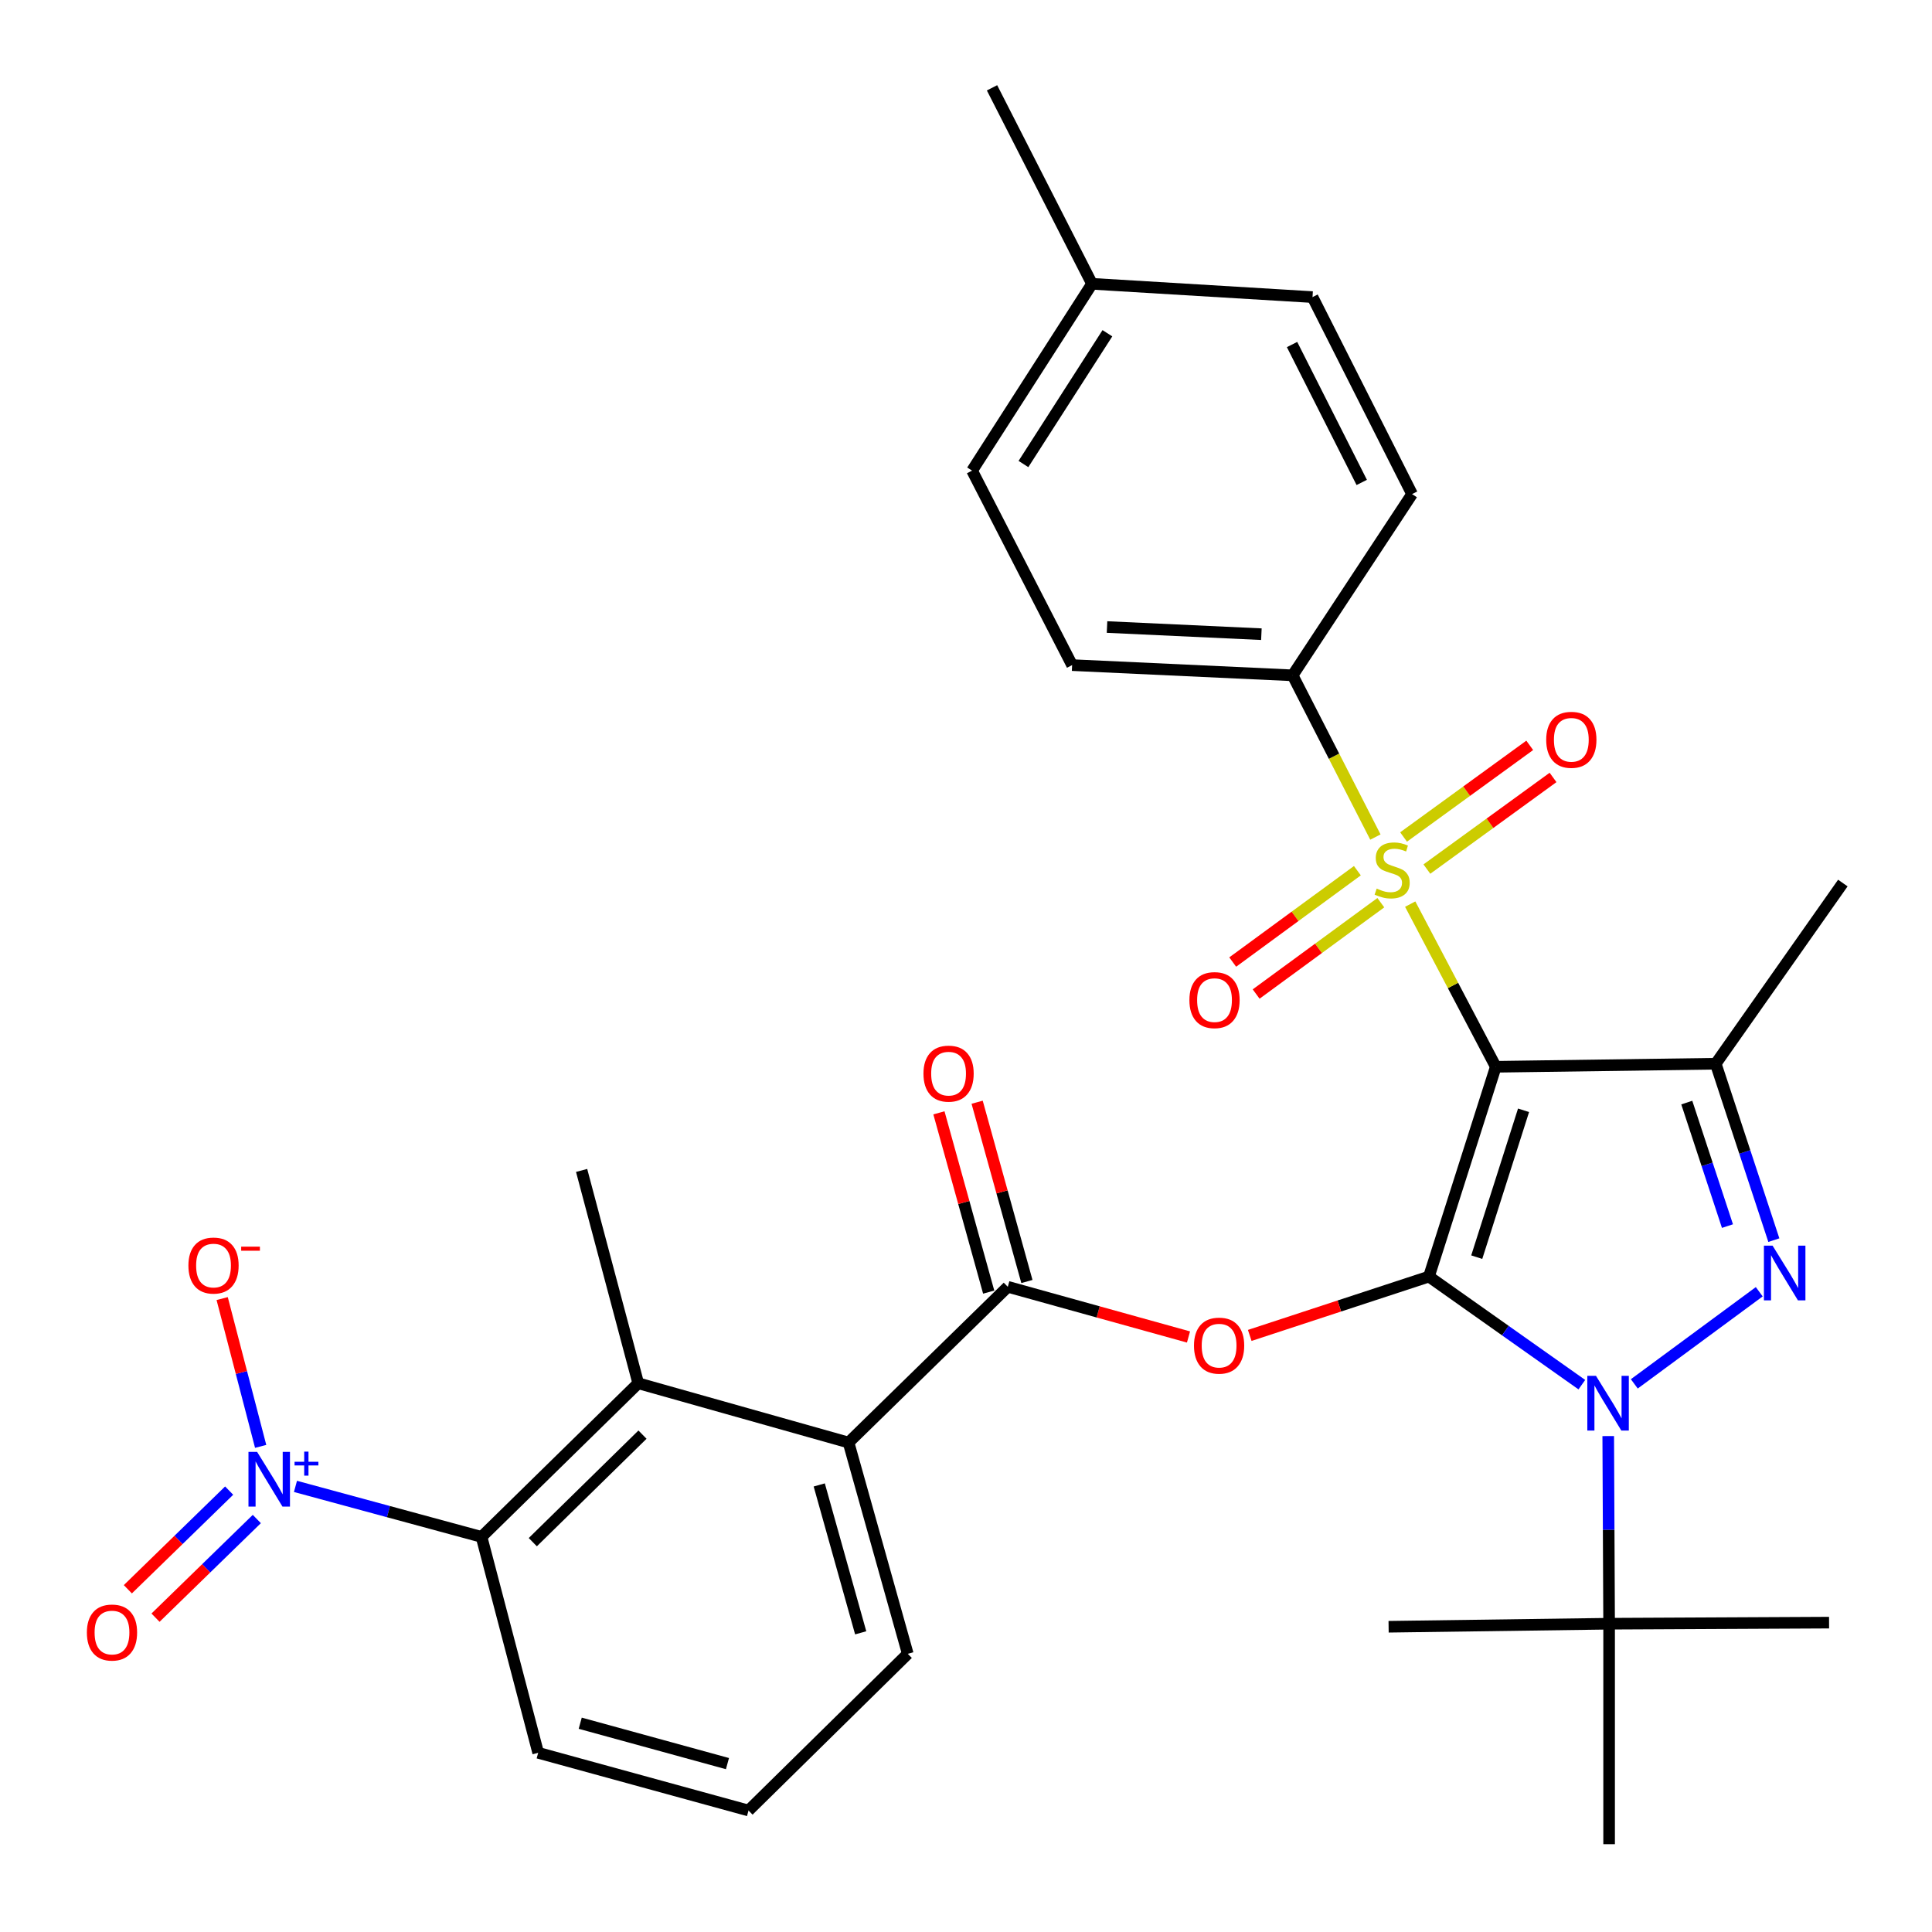<?xml version='1.0' encoding='iso-8859-1'?>
<svg version='1.1' baseProfile='full'
              xmlns='http://www.w3.org/2000/svg'
                      xmlns:rdkit='http://www.rdkit.org/xml'
                      xmlns:xlink='http://www.w3.org/1999/xlink'
                  xml:space='preserve'
width='1000px' height='1000px' viewBox='0 0 1000 1000'>
<!-- END OF HEADER -->
<rect style='opacity:1.0;fill:#FFFFFF;stroke:none' width='1000' height='1000' x='0' y='0'> </rect>
<path class='bond-0' d='M 739.608,660.757 L 774.221,552.164' style='fill:none;fill-rule:evenodd;stroke:#000000;stroke-width:6px;stroke-linecap:butt;stroke-linejoin:miter;stroke-opacity:1' />
<path class='bond-0' d='M 764.359,650.702 L 788.587,574.687' style='fill:none;fill-rule:evenodd;stroke:#000000;stroke-width:6px;stroke-linecap:butt;stroke-linejoin:miter;stroke-opacity:1' />
<path class='bond-1' d='M 739.608,660.757 L 779.183,688.728' style='fill:none;fill-rule:evenodd;stroke:#000000;stroke-width:6px;stroke-linecap:butt;stroke-linejoin:miter;stroke-opacity:1' />
<path class='bond-1' d='M 779.183,688.728 L 818.759,716.7' style='fill:none;fill-rule:evenodd;stroke:#0000FF;stroke-width:6px;stroke-linecap:butt;stroke-linejoin:miter;stroke-opacity:1' />
<path class='bond-5' d='M 739.608,660.757 L 693.235,675.984' style='fill:none;fill-rule:evenodd;stroke:#000000;stroke-width:6px;stroke-linecap:butt;stroke-linejoin:miter;stroke-opacity:1' />
<path class='bond-5' d='M 693.235,675.984 L 646.862,691.211' style='fill:none;fill-rule:evenodd;stroke:#FF0000;stroke-width:6px;stroke-linecap:butt;stroke-linejoin:miter;stroke-opacity:1' />
<path class='bond-2' d='M 774.221,552.164 L 752.07,510.066' style='fill:none;fill-rule:evenodd;stroke:#000000;stroke-width:6px;stroke-linecap:butt;stroke-linejoin:miter;stroke-opacity:1' />
<path class='bond-2' d='M 752.07,510.066 L 729.919,467.969' style='fill:none;fill-rule:evenodd;stroke:#CCCC00;stroke-width:6px;stroke-linecap:butt;stroke-linejoin:miter;stroke-opacity:1' />
<path class='bond-4' d='M 774.221,552.164 L 888.059,550.579' style='fill:none;fill-rule:evenodd;stroke:#000000;stroke-width:6px;stroke-linecap:butt;stroke-linejoin:miter;stroke-opacity:1' />
<path class='bond-3' d='M 845.916,716.287 L 910.586,668.609' style='fill:none;fill-rule:evenodd;stroke:#0000FF;stroke-width:6px;stroke-linecap:butt;stroke-linejoin:miter;stroke-opacity:1' />
<path class='bond-12' d='M 832.417,743.311 L 832.645,791.872' style='fill:none;fill-rule:evenodd;stroke:#0000FF;stroke-width:6px;stroke-linecap:butt;stroke-linejoin:miter;stroke-opacity:1' />
<path class='bond-12' d='M 832.645,791.872 L 832.873,840.433' style='fill:none;fill-rule:evenodd;stroke:#000000;stroke-width:6px;stroke-linecap:butt;stroke-linejoin:miter;stroke-opacity:1' />
<path class='bond-11' d='M 711.901,433.262 L 690.481,391.407' style='fill:none;fill-rule:evenodd;stroke:#CCCC00;stroke-width:6px;stroke-linecap:butt;stroke-linejoin:miter;stroke-opacity:1' />
<path class='bond-11' d='M 690.481,391.407 L 669.061,349.553' style='fill:none;fill-rule:evenodd;stroke:#000000;stroke-width:6px;stroke-linecap:butt;stroke-linejoin:miter;stroke-opacity:1' />
<path class='bond-13' d='M 738.552,449.836 L 771.201,426.119' style='fill:none;fill-rule:evenodd;stroke:#CCCC00;stroke-width:6px;stroke-linecap:butt;stroke-linejoin:miter;stroke-opacity:1' />
<path class='bond-13' d='M 771.201,426.119 L 803.851,402.403' style='fill:none;fill-rule:evenodd;stroke:#FF0000;stroke-width:6px;stroke-linecap:butt;stroke-linejoin:miter;stroke-opacity:1' />
<path class='bond-13' d='M 726.488,433.227 L 759.137,409.511' style='fill:none;fill-rule:evenodd;stroke:#CCCC00;stroke-width:6px;stroke-linecap:butt;stroke-linejoin:miter;stroke-opacity:1' />
<path class='bond-13' d='M 759.137,409.511 L 791.786,385.795' style='fill:none;fill-rule:evenodd;stroke:#FF0000;stroke-width:6px;stroke-linecap:butt;stroke-linejoin:miter;stroke-opacity:1' />
<path class='bond-14' d='M 702.578,450.67 L 670.312,474.311' style='fill:none;fill-rule:evenodd;stroke:#CCCC00;stroke-width:6px;stroke-linecap:butt;stroke-linejoin:miter;stroke-opacity:1' />
<path class='bond-14' d='M 670.312,474.311 L 638.045,497.953' style='fill:none;fill-rule:evenodd;stroke:#FF0000;stroke-width:6px;stroke-linecap:butt;stroke-linejoin:miter;stroke-opacity:1' />
<path class='bond-14' d='M 714.711,467.228 L 682.445,490.87' style='fill:none;fill-rule:evenodd;stroke:#CCCC00;stroke-width:6px;stroke-linecap:butt;stroke-linejoin:miter;stroke-opacity:1' />
<path class='bond-14' d='M 682.445,490.87 L 650.178,514.512' style='fill:none;fill-rule:evenodd;stroke:#FF0000;stroke-width:6px;stroke-linecap:butt;stroke-linejoin:miter;stroke-opacity:1' />
<path class='bond-32' d='M 918.14,641.898 L 903.1,596.238' style='fill:none;fill-rule:evenodd;stroke:#0000FF;stroke-width:6px;stroke-linecap:butt;stroke-linejoin:miter;stroke-opacity:1' />
<path class='bond-32' d='M 903.1,596.238 L 888.059,550.579' style='fill:none;fill-rule:evenodd;stroke:#000000;stroke-width:6px;stroke-linecap:butt;stroke-linejoin:miter;stroke-opacity:1' />
<path class='bond-32' d='M 894.131,634.622 L 883.602,602.661' style='fill:none;fill-rule:evenodd;stroke:#0000FF;stroke-width:6px;stroke-linecap:butt;stroke-linejoin:miter;stroke-opacity:1' />
<path class='bond-32' d='M 883.602,602.661 L 873.074,570.699' style='fill:none;fill-rule:evenodd;stroke:#000000;stroke-width:6px;stroke-linecap:butt;stroke-linejoin:miter;stroke-opacity:1' />
<path class='bond-20' d='M 888.059,550.579 L 953.851,457.062' style='fill:none;fill-rule:evenodd;stroke:#000000;stroke-width:6px;stroke-linecap:butt;stroke-linejoin:miter;stroke-opacity:1' />
<path class='bond-7' d='M 615.166,692.02 L 568.401,679.034' style='fill:none;fill-rule:evenodd;stroke:#FF0000;stroke-width:6px;stroke-linecap:butt;stroke-linejoin:miter;stroke-opacity:1' />
<path class='bond-7' d='M 568.401,679.034 L 521.636,666.048' style='fill:none;fill-rule:evenodd;stroke:#000000;stroke-width:6px;stroke-linecap:butt;stroke-linejoin:miter;stroke-opacity:1' />
<path class='bond-6' d='M 152.935,769.353 L 201.088,782.42' style='fill:none;fill-rule:evenodd;stroke:#0000FF;stroke-width:6px;stroke-linecap:butt;stroke-linejoin:miter;stroke-opacity:1' />
<path class='bond-6' d='M 201.088,782.42 L 249.242,795.488' style='fill:none;fill-rule:evenodd;stroke:#000000;stroke-width:6px;stroke-linecap:butt;stroke-linejoin:miter;stroke-opacity:1' />
<path class='bond-15' d='M 134.916,748.646 L 124.954,710.395' style='fill:none;fill-rule:evenodd;stroke:#0000FF;stroke-width:6px;stroke-linecap:butt;stroke-linejoin:miter;stroke-opacity:1' />
<path class='bond-15' d='M 124.954,710.395 L 114.993,672.143' style='fill:none;fill-rule:evenodd;stroke:#FF0000;stroke-width:6px;stroke-linecap:butt;stroke-linejoin:miter;stroke-opacity:1' />
<path class='bond-16' d='M 118.608,771.536 L 92.39,797.067' style='fill:none;fill-rule:evenodd;stroke:#0000FF;stroke-width:6px;stroke-linecap:butt;stroke-linejoin:miter;stroke-opacity:1' />
<path class='bond-16' d='M 92.39,797.067 L 66.172,822.598' style='fill:none;fill-rule:evenodd;stroke:#FF0000;stroke-width:6px;stroke-linecap:butt;stroke-linejoin:miter;stroke-opacity:1' />
<path class='bond-16' d='M 132.93,786.243 L 106.712,811.774' style='fill:none;fill-rule:evenodd;stroke:#0000FF;stroke-width:6px;stroke-linecap:butt;stroke-linejoin:miter;stroke-opacity:1' />
<path class='bond-16' d='M 106.712,811.774 L 80.493,837.305' style='fill:none;fill-rule:evenodd;stroke:#FF0000;stroke-width:6px;stroke-linecap:butt;stroke-linejoin:miter;stroke-opacity:1' />
<path class='bond-10' d='M 521.636,666.048 L 439.205,746.655' style='fill:none;fill-rule:evenodd;stroke:#000000;stroke-width:6px;stroke-linecap:butt;stroke-linejoin:miter;stroke-opacity:1' />
<path class='bond-17' d='M 531.526,663.302 L 518.645,616.906' style='fill:none;fill-rule:evenodd;stroke:#000000;stroke-width:6px;stroke-linecap:butt;stroke-linejoin:miter;stroke-opacity:1' />
<path class='bond-17' d='M 518.645,616.906 L 505.764,570.51' style='fill:none;fill-rule:evenodd;stroke:#FF0000;stroke-width:6px;stroke-linecap:butt;stroke-linejoin:miter;stroke-opacity:1' />
<path class='bond-17' d='M 511.746,668.794 L 498.865,622.398' style='fill:none;fill-rule:evenodd;stroke:#000000;stroke-width:6px;stroke-linecap:butt;stroke-linejoin:miter;stroke-opacity:1' />
<path class='bond-17' d='M 498.865,622.398 L 485.984,576.001' style='fill:none;fill-rule:evenodd;stroke:#FF0000;stroke-width:6px;stroke-linecap:butt;stroke-linejoin:miter;stroke-opacity:1' />
<path class='bond-8' d='M 249.242,795.488 L 330.35,715.977' style='fill:none;fill-rule:evenodd;stroke:#000000;stroke-width:6px;stroke-linecap:butt;stroke-linejoin:miter;stroke-opacity:1' />
<path class='bond-8' d='M 275.778,798.22 L 332.554,742.562' style='fill:none;fill-rule:evenodd;stroke:#000000;stroke-width:6px;stroke-linecap:butt;stroke-linejoin:miter;stroke-opacity:1' />
<path class='bond-33' d='M 249.242,795.488 L 278.562,907.251' style='fill:none;fill-rule:evenodd;stroke:#000000;stroke-width:6px;stroke-linecap:butt;stroke-linejoin:miter;stroke-opacity:1' />
<path class='bond-9' d='M 330.35,715.977 L 439.205,746.655' style='fill:none;fill-rule:evenodd;stroke:#000000;stroke-width:6px;stroke-linecap:butt;stroke-linejoin:miter;stroke-opacity:1' />
<path class='bond-26' d='M 330.35,715.977 L 301.04,605.81' style='fill:none;fill-rule:evenodd;stroke:#000000;stroke-width:6px;stroke-linecap:butt;stroke-linejoin:miter;stroke-opacity:1' />
<path class='bond-25' d='M 439.205,746.655 L 469.86,856.011' style='fill:none;fill-rule:evenodd;stroke:#000000;stroke-width:6px;stroke-linecap:butt;stroke-linejoin:miter;stroke-opacity:1' />
<path class='bond-25' d='M 424.037,768.599 L 445.495,845.149' style='fill:none;fill-rule:evenodd;stroke:#000000;stroke-width:6px;stroke-linecap:butt;stroke-linejoin:miter;stroke-opacity:1' />
<path class='bond-18' d='M 669.061,349.553 L 554.925,344.261' style='fill:none;fill-rule:evenodd;stroke:#000000;stroke-width:6px;stroke-linecap:butt;stroke-linejoin:miter;stroke-opacity:1' />
<path class='bond-18' d='M 652.891,328.253 L 572.996,324.549' style='fill:none;fill-rule:evenodd;stroke:#000000;stroke-width:6px;stroke-linecap:butt;stroke-linejoin:miter;stroke-opacity:1' />
<path class='bond-19' d='M 669.061,349.553 L 730.884,255.74' style='fill:none;fill-rule:evenodd;stroke:#000000;stroke-width:6px;stroke-linecap:butt;stroke-linejoin:miter;stroke-opacity:1' />
<path class='bond-28' d='M 832.873,840.433 L 946.724,839.874' style='fill:none;fill-rule:evenodd;stroke:#000000;stroke-width:6px;stroke-linecap:butt;stroke-linejoin:miter;stroke-opacity:1' />
<path class='bond-29' d='M 832.873,840.433 L 718.738,842.007' style='fill:none;fill-rule:evenodd;stroke:#000000;stroke-width:6px;stroke-linecap:butt;stroke-linejoin:miter;stroke-opacity:1' />
<path class='bond-30' d='M 832.873,840.433 L 832.873,954.545' style='fill:none;fill-rule:evenodd;stroke:#000000;stroke-width:6px;stroke-linecap:butt;stroke-linejoin:miter;stroke-opacity:1' />
<path class='bond-22' d='M 554.925,344.261 L 503.149,243.595' style='fill:none;fill-rule:evenodd;stroke:#000000;stroke-width:6px;stroke-linecap:butt;stroke-linejoin:miter;stroke-opacity:1' />
<path class='bond-21' d='M 730.884,255.74 L 679.359,153.774' style='fill:none;fill-rule:evenodd;stroke:#000000;stroke-width:6px;stroke-linecap:butt;stroke-linejoin:miter;stroke-opacity:1' />
<path class='bond-21' d='M 704.833,249.704 L 668.766,178.327' style='fill:none;fill-rule:evenodd;stroke:#000000;stroke-width:6px;stroke-linecap:butt;stroke-linejoin:miter;stroke-opacity:1' />
<path class='bond-23' d='M 679.359,153.774 L 565.223,146.897' style='fill:none;fill-rule:evenodd;stroke:#000000;stroke-width:6px;stroke-linecap:butt;stroke-linejoin:miter;stroke-opacity:1' />
<path class='bond-34' d='M 503.149,243.595 L 565.223,146.897' style='fill:none;fill-rule:evenodd;stroke:#000000;stroke-width:6px;stroke-linecap:butt;stroke-linejoin:miter;stroke-opacity:1' />
<path class='bond-34' d='M 529.735,240.179 L 573.187,172.491' style='fill:none;fill-rule:evenodd;stroke:#000000;stroke-width:6px;stroke-linecap:butt;stroke-linejoin:miter;stroke-opacity:1' />
<path class='bond-31' d='M 565.223,146.897 L 513.47,45.455' style='fill:none;fill-rule:evenodd;stroke:#000000;stroke-width:6px;stroke-linecap:butt;stroke-linejoin:miter;stroke-opacity:1' />
<path class='bond-24' d='M 278.562,907.251 L 387.429,937.12' style='fill:none;fill-rule:evenodd;stroke:#000000;stroke-width:6px;stroke-linecap:butt;stroke-linejoin:miter;stroke-opacity:1' />
<path class='bond-24' d='M 300.323,891.935 L 376.53,912.843' style='fill:none;fill-rule:evenodd;stroke:#000000;stroke-width:6px;stroke-linecap:butt;stroke-linejoin:miter;stroke-opacity:1' />
<path class='bond-27' d='M 469.86,856.011 L 387.429,937.12' style='fill:none;fill-rule:evenodd;stroke:#000000;stroke-width:6px;stroke-linecap:butt;stroke-linejoin:miter;stroke-opacity:1' />
<path  class='atom-2' d='M 826.077 712.138
L 835.357 727.138
Q 836.277 728.618, 837.757 731.298
Q 839.237 733.978, 839.317 734.138
L 839.317 712.138
L 843.077 712.138
L 843.077 740.458
L 839.197 740.458
L 829.237 724.058
Q 828.077 722.138, 826.837 719.938
Q 825.637 717.738, 825.277 717.058
L 825.277 740.458
L 821.597 740.458
L 821.597 712.138
L 826.077 712.138
' fill='#0000FF'/>
<path  class='atom-3' d='M 712.574 459.928
Q 712.894 460.048, 714.214 460.608
Q 715.534 461.168, 716.974 461.528
Q 718.454 461.848, 719.894 461.848
Q 722.574 461.848, 724.134 460.568
Q 725.694 459.248, 725.694 456.968
Q 725.694 455.408, 724.894 454.448
Q 724.134 453.488, 722.934 452.968
Q 721.734 452.448, 719.734 451.848
Q 717.214 451.088, 715.694 450.368
Q 714.214 449.648, 713.134 448.128
Q 712.094 446.608, 712.094 444.048
Q 712.094 440.488, 714.494 438.288
Q 716.934 436.088, 721.734 436.088
Q 725.014 436.088, 728.734 437.648
L 727.814 440.728
Q 724.414 439.328, 721.854 439.328
Q 719.094 439.328, 717.574 440.488
Q 716.054 441.608, 716.094 443.568
Q 716.094 445.088, 716.854 446.008
Q 717.654 446.928, 718.774 447.448
Q 719.934 447.968, 721.854 448.568
Q 724.414 449.368, 725.934 450.168
Q 727.454 450.968, 728.534 452.608
Q 729.654 454.208, 729.654 456.968
Q 729.654 460.888, 727.014 463.008
Q 724.414 465.088, 720.054 465.088
Q 717.534 465.088, 715.614 464.528
Q 713.734 464.008, 711.494 463.088
L 712.574 459.928
' fill='#CCCC00'/>
<path  class='atom-4' d='M 917.484 644.749
L 926.764 659.749
Q 927.684 661.229, 929.164 663.909
Q 930.644 666.589, 930.724 666.749
L 930.724 644.749
L 934.484 644.749
L 934.484 673.069
L 930.604 673.069
L 920.644 656.669
Q 919.484 654.749, 918.244 652.549
Q 917.044 650.349, 916.684 649.669
L 916.684 673.069
L 913.004 673.069
L 913.004 644.749
L 917.484 644.749
' fill='#0000FF'/>
<path  class='atom-6' d='M 618.004 696.498
Q 618.004 689.698, 621.364 685.898
Q 624.724 682.098, 631.004 682.098
Q 637.284 682.098, 640.644 685.898
Q 644.004 689.698, 644.004 696.498
Q 644.004 703.378, 640.604 707.298
Q 637.204 711.178, 631.004 711.178
Q 624.764 711.178, 621.364 707.298
Q 618.004 703.418, 618.004 696.498
M 631.004 707.978
Q 635.324 707.978, 637.644 705.098
Q 640.004 702.178, 640.004 696.498
Q 640.004 690.938, 637.644 688.138
Q 635.324 685.298, 631.004 685.298
Q 626.684 685.298, 624.324 688.098
Q 622.004 690.898, 622.004 696.498
Q 622.004 702.218, 624.324 705.098
Q 626.684 707.978, 631.004 707.978
' fill='#FF0000'/>
<path  class='atom-7' d='M 133.089 751.506
L 142.369 766.506
Q 143.289 767.986, 144.769 770.666
Q 146.249 773.346, 146.329 773.506
L 146.329 751.506
L 150.089 751.506
L 150.089 779.826
L 146.209 779.826
L 136.249 763.426
Q 135.089 761.506, 133.849 759.306
Q 132.649 757.106, 132.289 756.426
L 132.289 779.826
L 128.609 779.826
L 128.609 751.506
L 133.089 751.506
' fill='#0000FF'/>
<path  class='atom-7' d='M 152.465 756.61
L 157.454 756.61
L 157.454 751.357
L 159.672 751.357
L 159.672 756.61
L 164.793 756.61
L 164.793 758.511
L 159.672 758.511
L 159.672 763.791
L 157.454 763.791
L 157.454 758.511
L 152.465 758.511
L 152.465 756.61
' fill='#0000FF'/>
<path  class='atom-14' d='M 800.315 382.923
Q 800.315 376.123, 803.675 372.323
Q 807.035 368.523, 813.315 368.523
Q 819.595 368.523, 822.955 372.323
Q 826.315 376.123, 826.315 382.923
Q 826.315 389.803, 822.915 393.723
Q 819.515 397.603, 813.315 397.603
Q 807.075 397.603, 803.675 393.723
Q 800.315 389.843, 800.315 382.923
M 813.315 394.403
Q 817.635 394.403, 819.955 391.523
Q 822.315 388.603, 822.315 382.923
Q 822.315 377.363, 819.955 374.563
Q 817.635 371.723, 813.315 371.723
Q 808.995 371.723, 806.635 374.523
Q 804.315 377.323, 804.315 382.923
Q 804.315 388.643, 806.635 391.523
Q 808.995 394.403, 813.315 394.403
' fill='#FF0000'/>
<path  class='atom-15' d='M 615.632 517.654
Q 615.632 510.854, 618.992 507.054
Q 622.352 503.254, 628.632 503.254
Q 634.912 503.254, 638.272 507.054
Q 641.632 510.854, 641.632 517.654
Q 641.632 524.534, 638.232 528.454
Q 634.832 532.334, 628.632 532.334
Q 622.392 532.334, 618.992 528.454
Q 615.632 524.574, 615.632 517.654
M 628.632 529.134
Q 632.952 529.134, 635.272 526.254
Q 637.632 523.334, 637.632 517.654
Q 637.632 512.094, 635.272 509.294
Q 632.952 506.454, 628.632 506.454
Q 624.312 506.454, 621.952 509.254
Q 619.632 512.054, 619.632 517.654
Q 619.632 523.374, 621.952 526.254
Q 624.312 529.134, 628.632 529.134
' fill='#FF0000'/>
<path  class='atom-16' d='M 97.518 655.043
Q 97.518 648.243, 100.878 644.443
Q 104.238 640.643, 110.518 640.643
Q 116.798 640.643, 120.158 644.443
Q 123.518 648.243, 123.518 655.043
Q 123.518 661.923, 120.118 665.843
Q 116.718 669.723, 110.518 669.723
Q 104.278 669.723, 100.878 665.843
Q 97.518 661.963, 97.518 655.043
M 110.518 666.523
Q 114.838 666.523, 117.158 663.643
Q 119.518 660.723, 119.518 655.043
Q 119.518 649.483, 117.158 646.683
Q 114.838 643.843, 110.518 643.843
Q 106.198 643.843, 103.838 646.643
Q 101.518 649.443, 101.518 655.043
Q 101.518 660.763, 103.838 663.643
Q 106.198 666.523, 110.518 666.523
' fill='#FF0000'/>
<path  class='atom-16' d='M 124.838 645.265
L 134.527 645.265
L 134.527 647.377
L 124.838 647.377
L 124.838 645.265
' fill='#FF0000'/>
<path  class='atom-17' d='M 44.967 844.995
Q 44.967 838.195, 48.327 834.395
Q 51.687 830.595, 57.967 830.595
Q 64.247 830.595, 67.607 834.395
Q 70.967 838.195, 70.967 844.995
Q 70.967 851.875, 67.567 855.795
Q 64.167 859.675, 57.967 859.675
Q 51.727 859.675, 48.327 855.795
Q 44.967 851.915, 44.967 844.995
M 57.967 856.475
Q 62.287 856.475, 64.607 853.595
Q 66.967 850.675, 66.967 844.995
Q 66.967 839.435, 64.607 836.635
Q 62.287 833.795, 57.967 833.795
Q 53.647 833.795, 51.287 836.595
Q 48.967 839.395, 48.967 844.995
Q 48.967 850.715, 51.287 853.595
Q 53.647 856.475, 57.967 856.475
' fill='#FF0000'/>
<path  class='atom-18' d='M 477.981 555.711
Q 477.981 548.911, 481.341 545.111
Q 484.701 541.311, 490.981 541.311
Q 497.261 541.311, 500.621 545.111
Q 503.981 548.911, 503.981 555.711
Q 503.981 562.591, 500.581 566.511
Q 497.181 570.391, 490.981 570.391
Q 484.741 570.391, 481.341 566.511
Q 477.981 562.631, 477.981 555.711
M 490.981 567.191
Q 495.301 567.191, 497.621 564.311
Q 499.981 561.391, 499.981 555.711
Q 499.981 550.151, 497.621 547.351
Q 495.301 544.511, 490.981 544.511
Q 486.661 544.511, 484.301 547.311
Q 481.981 550.111, 481.981 555.711
Q 481.981 561.431, 484.301 564.311
Q 486.661 567.191, 490.981 567.191
' fill='#FF0000'/>
</svg>
